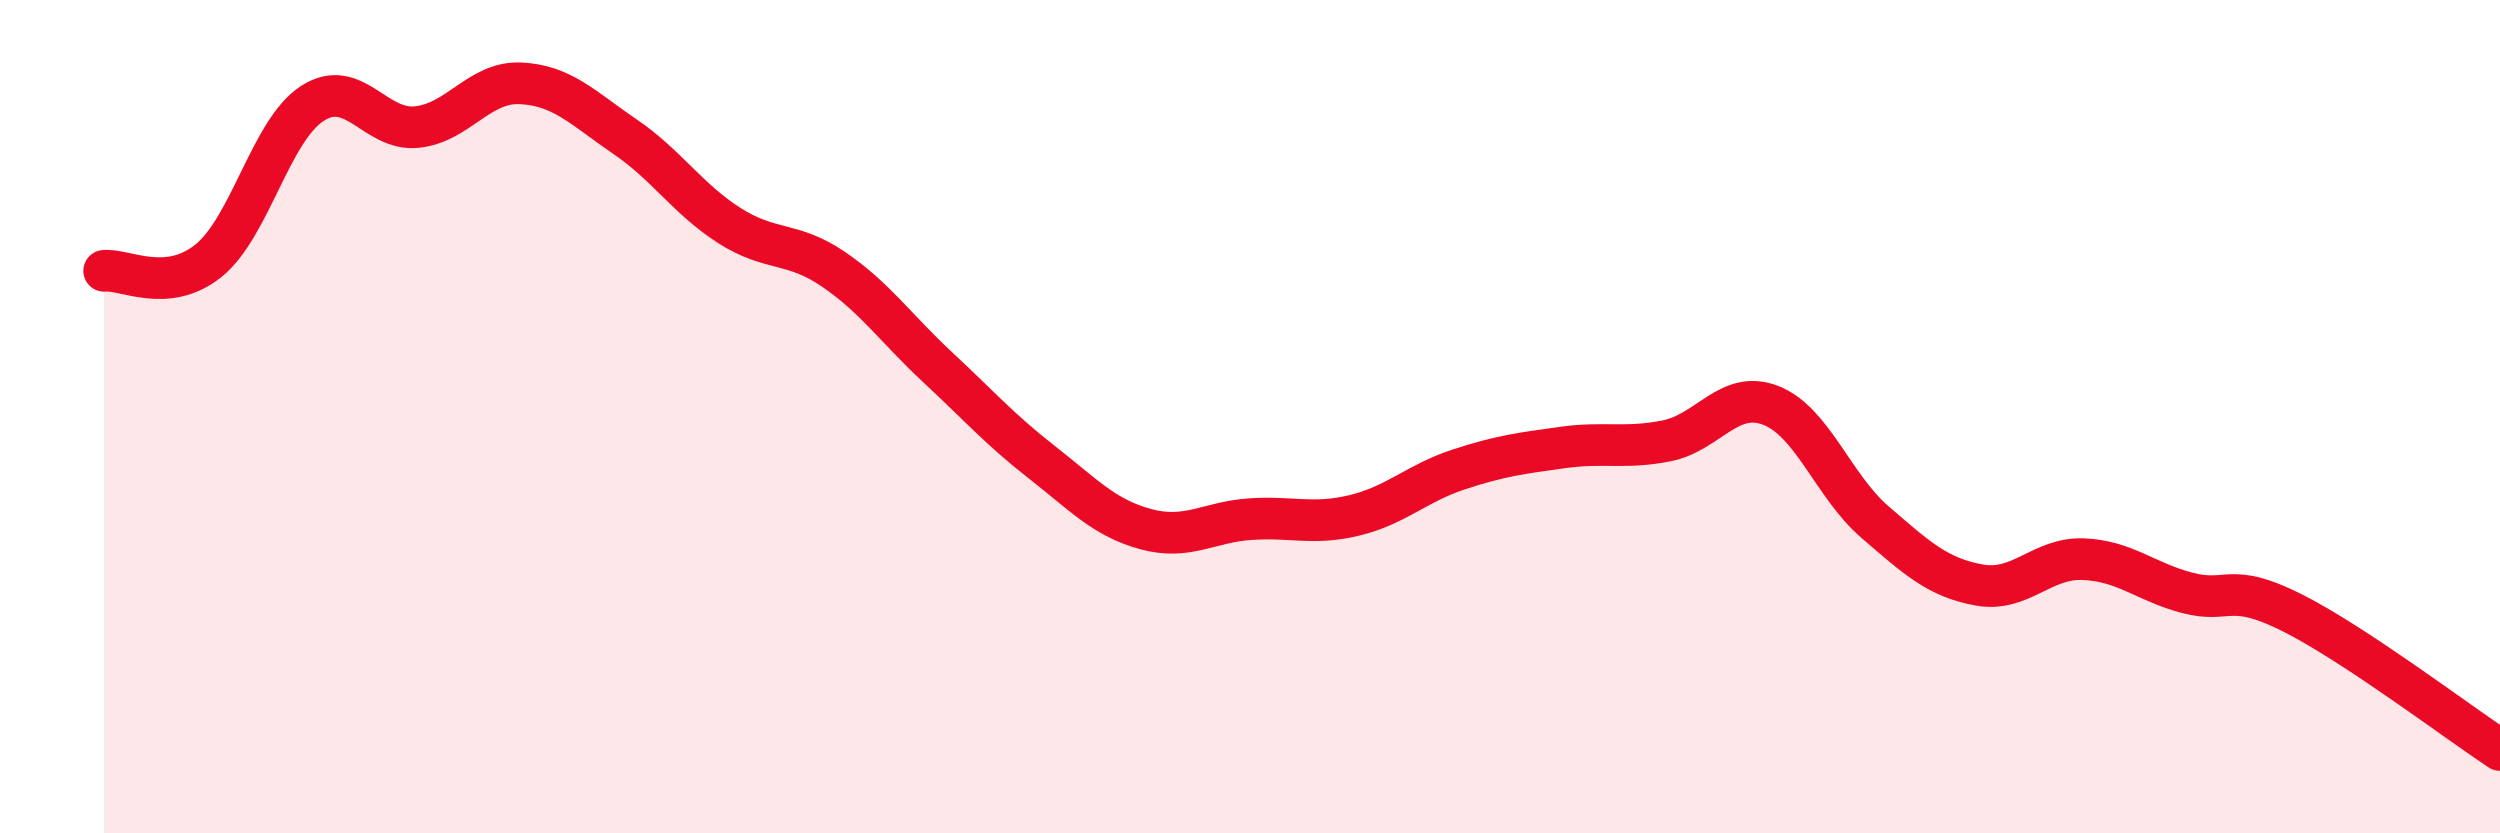 
    <svg width="60" height="20" viewBox="0 0 60 20" xmlns="http://www.w3.org/2000/svg">
      <path
        d="M 2.5,6.5 C 3,6.45 4,7.06 5,6.26 C 6,5.46 6.5,3.12 7.5,2.48 C 8.5,1.84 9,3.15 10,3.05 C 11,2.95 11.5,1.95 12.5,2 C 13.5,2.05 14,2.6 15,3.28 C 16,3.96 16.5,4.77 17.5,5.41 C 18.5,6.05 19,5.78 20,6.46 C 21,7.14 21.5,7.88 22.5,8.81 C 23.5,9.74 24,10.31 25,11.09 C 26,11.87 26.5,12.43 27.5,12.7 C 28.5,12.97 29,12.53 30,12.46 C 31,12.39 31.5,12.61 32.5,12.37 C 33.5,12.13 34,11.6 35,11.27 C 36,10.94 36.5,10.88 37.5,10.74 C 38.5,10.6 39,10.78 40,10.58 C 41,10.38 41.5,9.34 42.5,9.73 C 43.5,10.12 44,11.67 45,12.53 C 46,13.39 46.5,13.86 47.5,14.04 C 48.5,14.22 49,13.38 50,13.42 C 51,13.46 51.5,13.97 52.5,14.23 C 53.5,14.49 53.5,13.95 55,14.7 C 56.5,15.45 59,17.34 60,18L60 20L2.5 20Z"
        fill="#EB0A25"
        opacity="0.1"
        stroke-linecap="round"
        stroke-linejoin="round"
      />
      <path
        d="M 2.5,6.5 C 3,6.45 4,7.06 5,6.26 C 6,5.46 6.5,3.12 7.5,2.48 C 8.5,1.84 9,3.15 10,3.05 C 11,2.95 11.5,1.95 12.5,2 C 13.5,2.05 14,2.6 15,3.28 C 16,3.96 16.5,4.77 17.5,5.41 C 18.5,6.05 19,5.78 20,6.46 C 21,7.14 21.5,7.88 22.5,8.81 C 23.5,9.74 24,10.31 25,11.09 C 26,11.87 26.5,12.43 27.5,12.7 C 28.5,12.97 29,12.53 30,12.46 C 31,12.39 31.5,12.61 32.5,12.37 C 33.5,12.13 34,11.6 35,11.27 C 36,10.94 36.5,10.88 37.5,10.74 C 38.5,10.6 39,10.78 40,10.58 C 41,10.38 41.5,9.34 42.5,9.73 C 43.5,10.12 44,11.67 45,12.53 C 46,13.39 46.5,13.86 47.5,14.04 C 48.5,14.22 49,13.38 50,13.42 C 51,13.46 51.5,13.97 52.5,14.23 C 53.5,14.49 53.5,13.95 55,14.7 C 56.5,15.45 59,17.34 60,18"
        stroke="#EB0A25"
        stroke-width="1"
        fill="none"
        stroke-linecap="round"
        stroke-linejoin="round"
      />
    </svg>
  